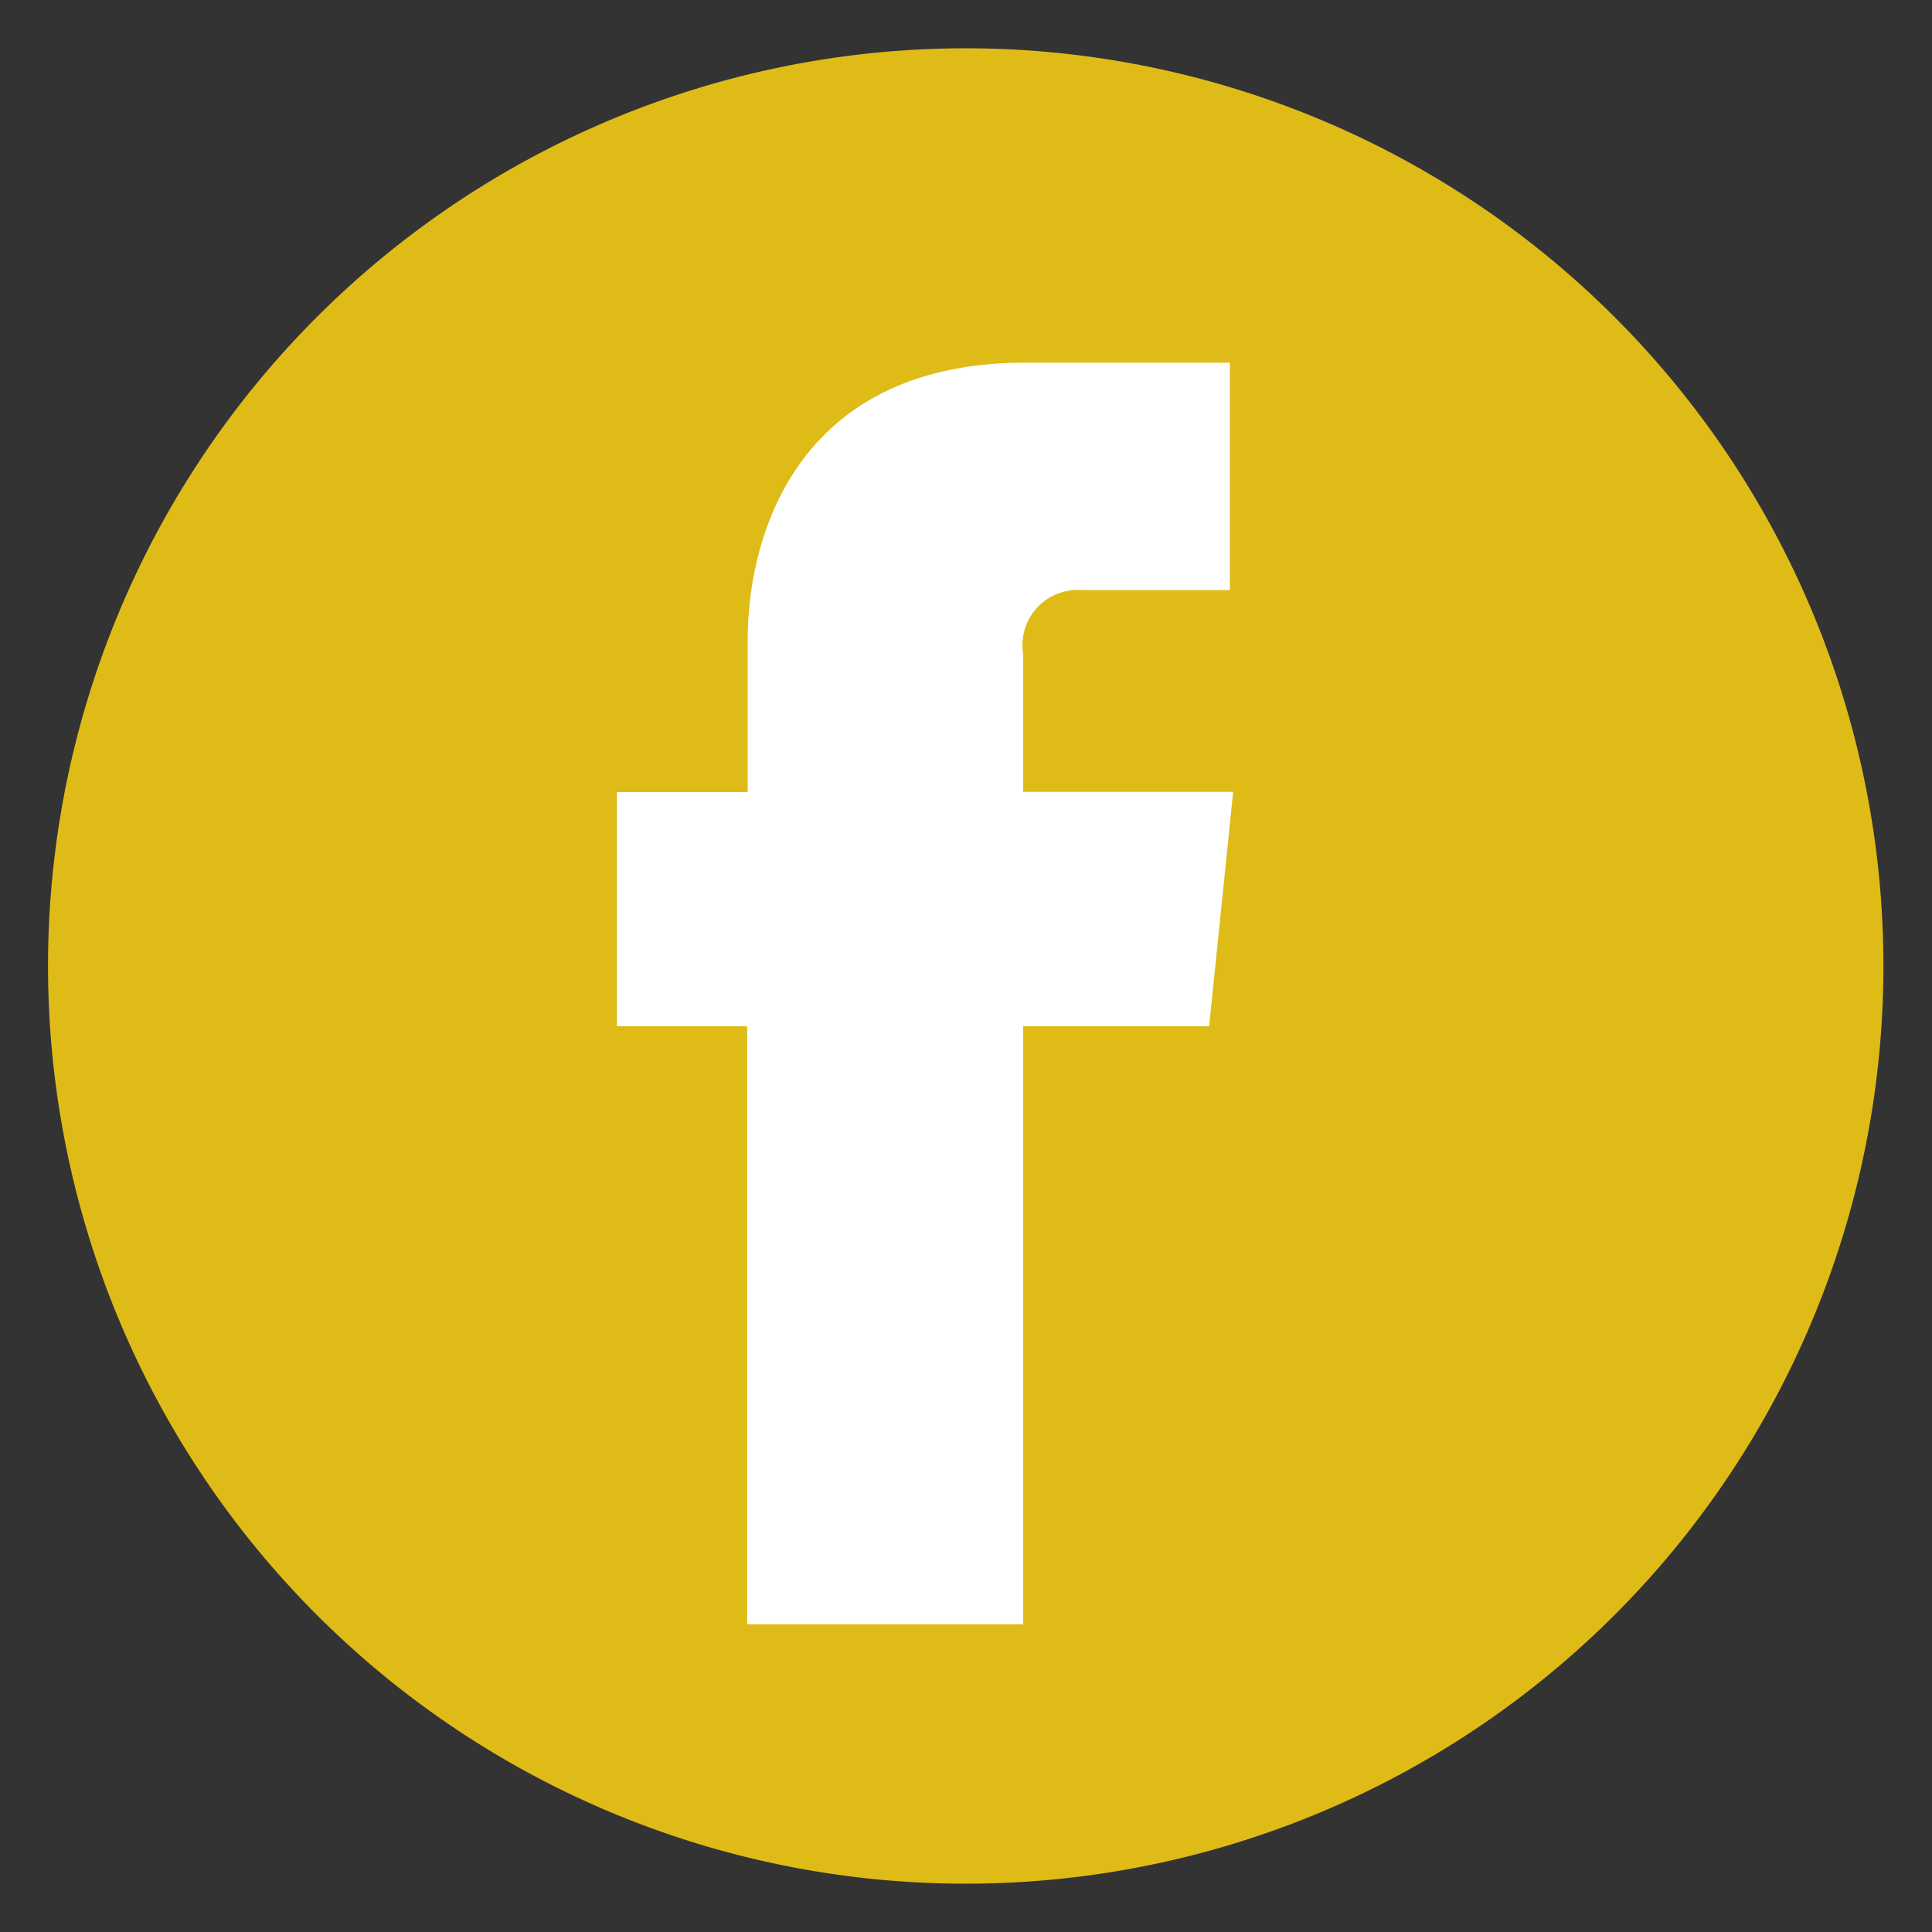 <svg id="Capa_1" data-name="Capa 1" xmlns="http://www.w3.org/2000/svg" viewBox="0 0 70 70"><rect x="0" y="0" width="70" height="70" fill="#333333" stroke="none"/><defs><style>.cls-1{fill:#fff;}.cls-2{fill:#dfbb17;}</style></defs><circle class="cls-1" cx="35" cy="35" r="30"/><path class="cls-2" d="M35,1.75A33.25,33.25,0,1,0,68.24,35,33.25,33.25,0,0,0,35,1.75Zm8.81,35.43H37.07V58.85h-10V37.18H22.35V28.7h4.74V23.21c0-3.92,1.87-10.07,10.07-10.07l7.4,0v8.24H39.19a2,2,0,0,0-2.12,2.31v5h7.61Zm1.16.26"/></svg>